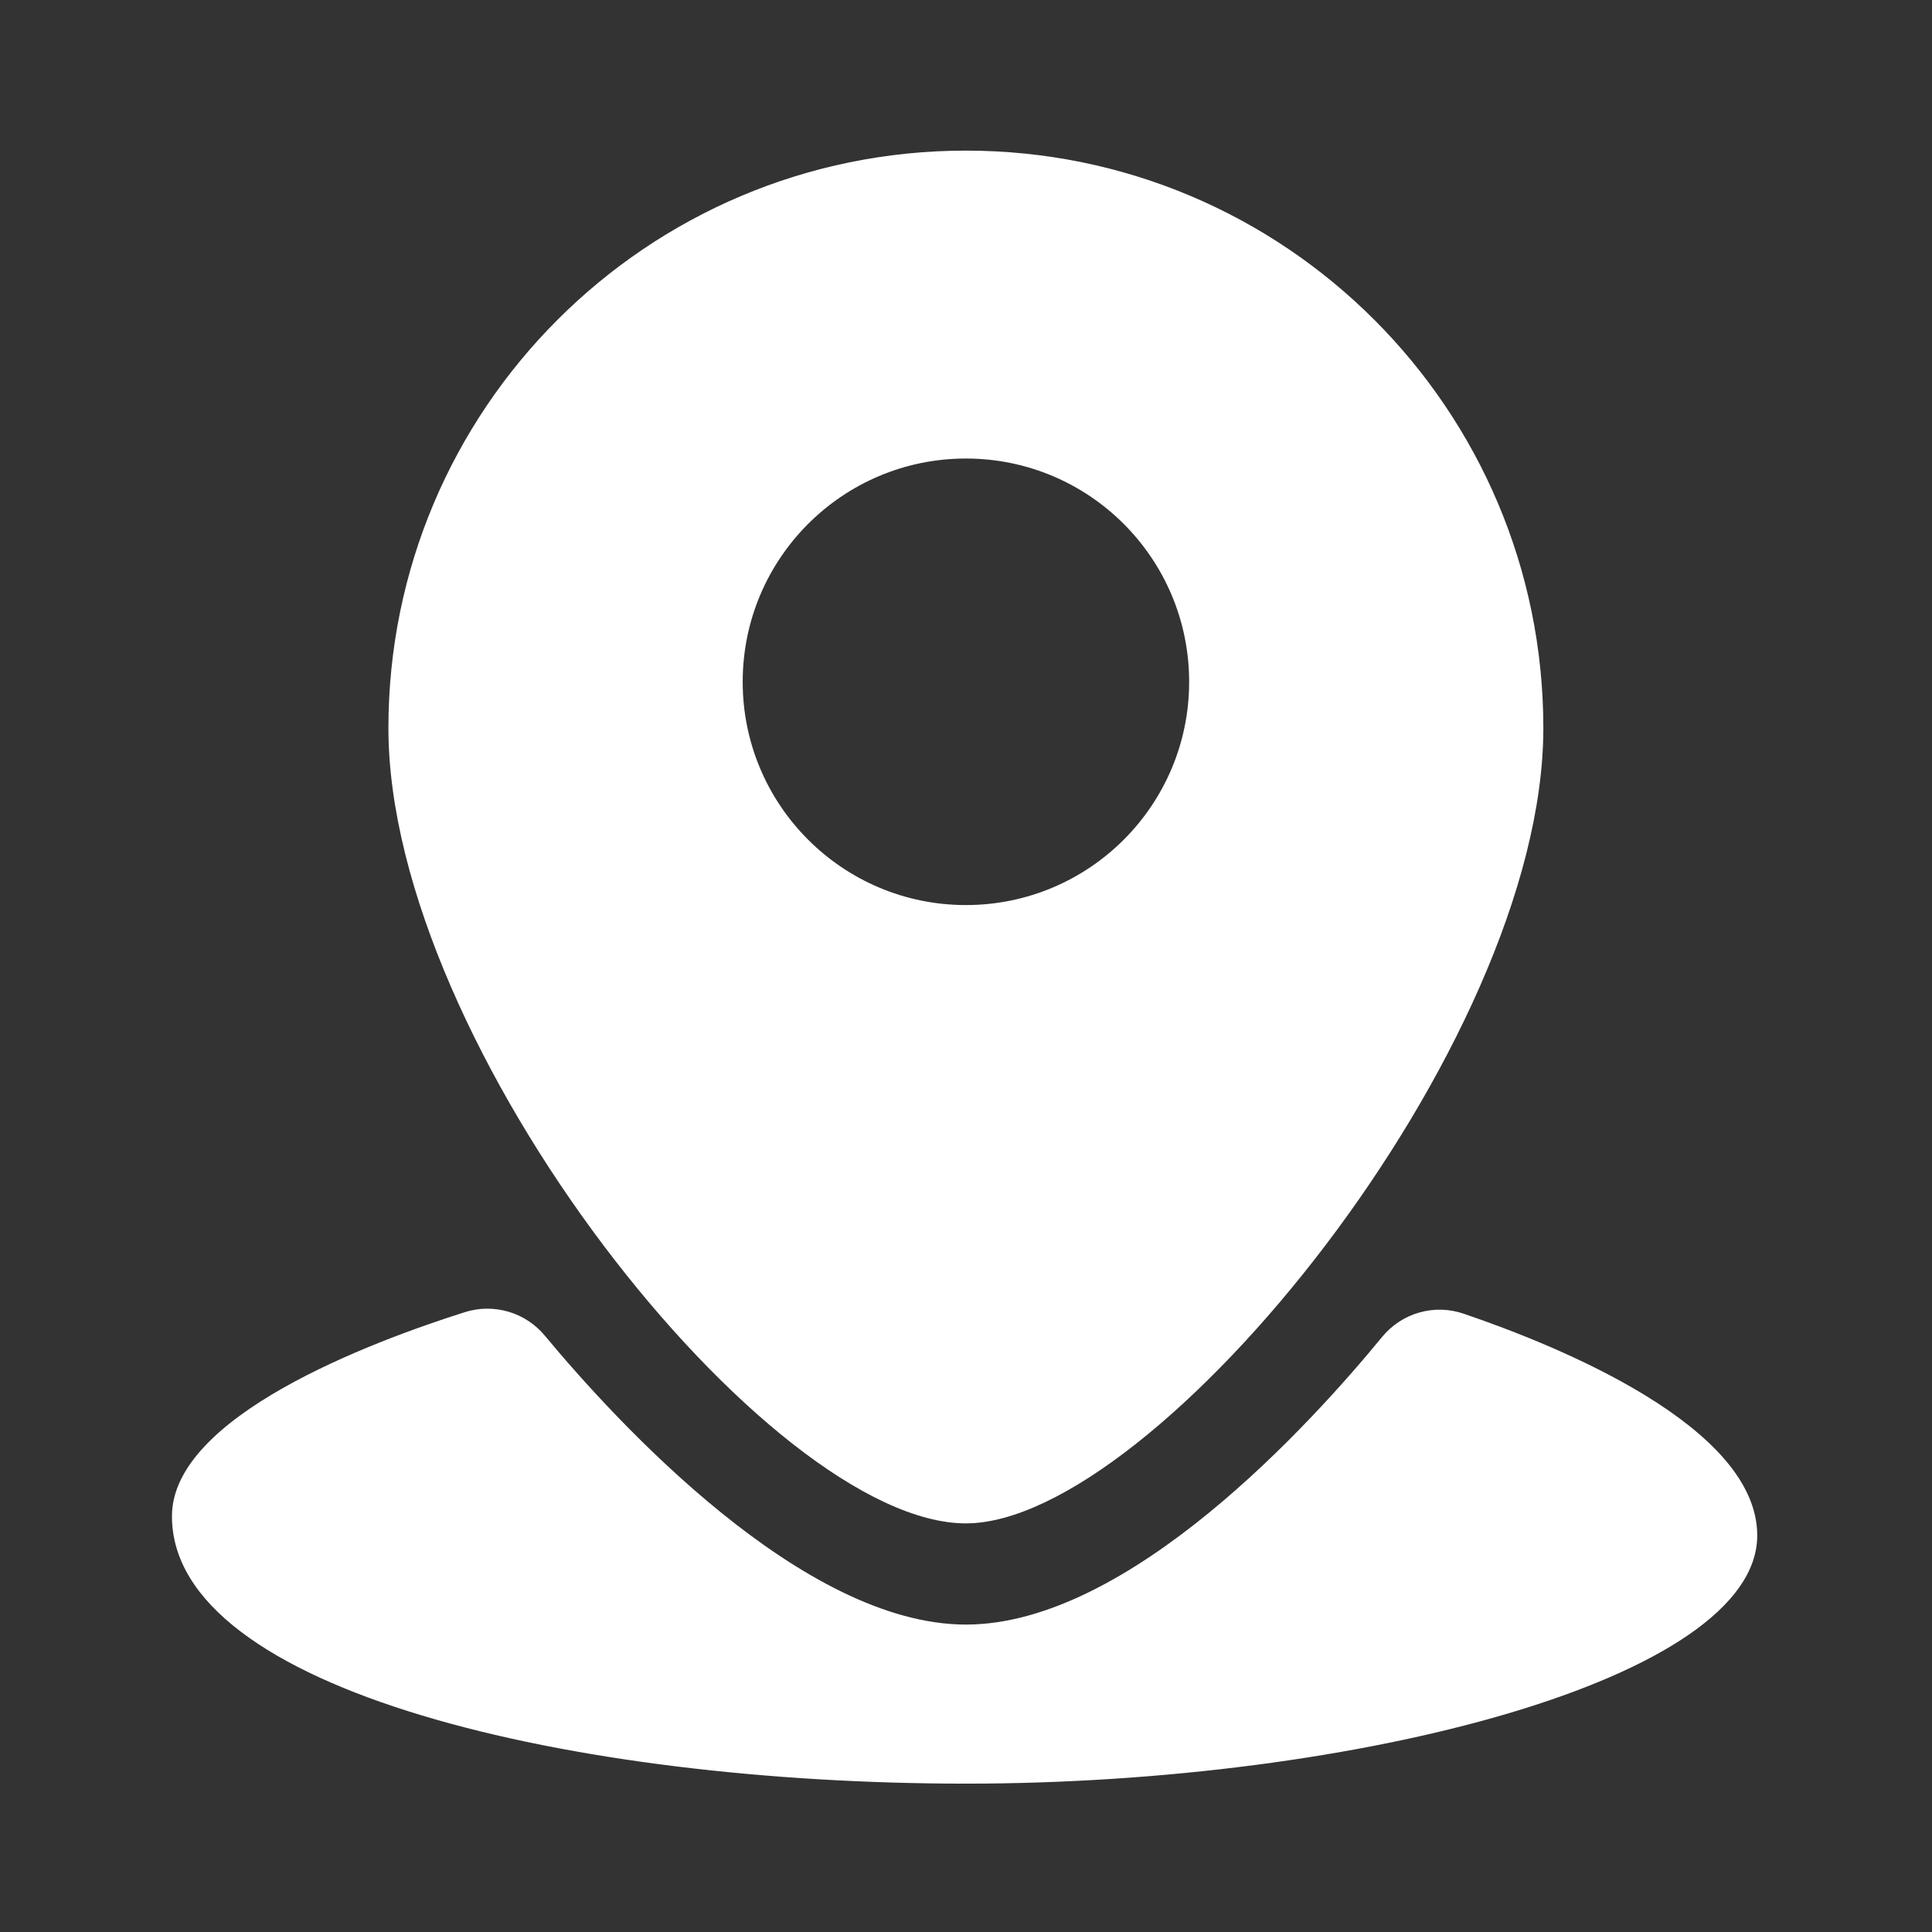 <svg width="24" height="24" viewBox="0 0 24 24" fill="none" xmlns="http://www.w3.org/2000/svg">
<rect x="0" y="0" width="24" height="24" fill="#333333" stroke="none"/>
<path d="M11.999 1.871C8.036 1.871 4.825 5.083 4.825 9.044C4.825 13.007 9.558 18.924 11.999 18.924C14.344 18.924 19.172 13.007 19.172 9.044C19.172 5.082 15.961 1.871 11.999 1.871ZM11.999 11.243C10.468 11.243 9.226 10.001 9.226 8.47C9.226 6.938 10.468 5.696 11.999 5.696C13.53 5.696 14.772 6.938 14.772 8.47C14.772 10.001 13.531 11.243 11.999 11.243Z" fill="white"/>
<path d="M5.778 16.299C5.953 16.244 6.141 16.243 6.318 16.295C6.494 16.347 6.651 16.451 6.768 16.592C7.657 17.662 9.968 20.181 11.999 20.181C14.021 20.181 16.286 17.684 17.17 16.607C17.289 16.462 17.45 16.356 17.63 16.305C17.811 16.253 18.003 16.258 18.181 16.319C19.37 16.723 21.829 17.724 21.829 19.074C21.829 20.855 16.868 22.157 11.999 22.157C7.129 22.157 2.136 21.006 2.136 18.835C2.136 17.597 4.6 16.672 5.778 16.299Z" fill="white"/>
</svg>
